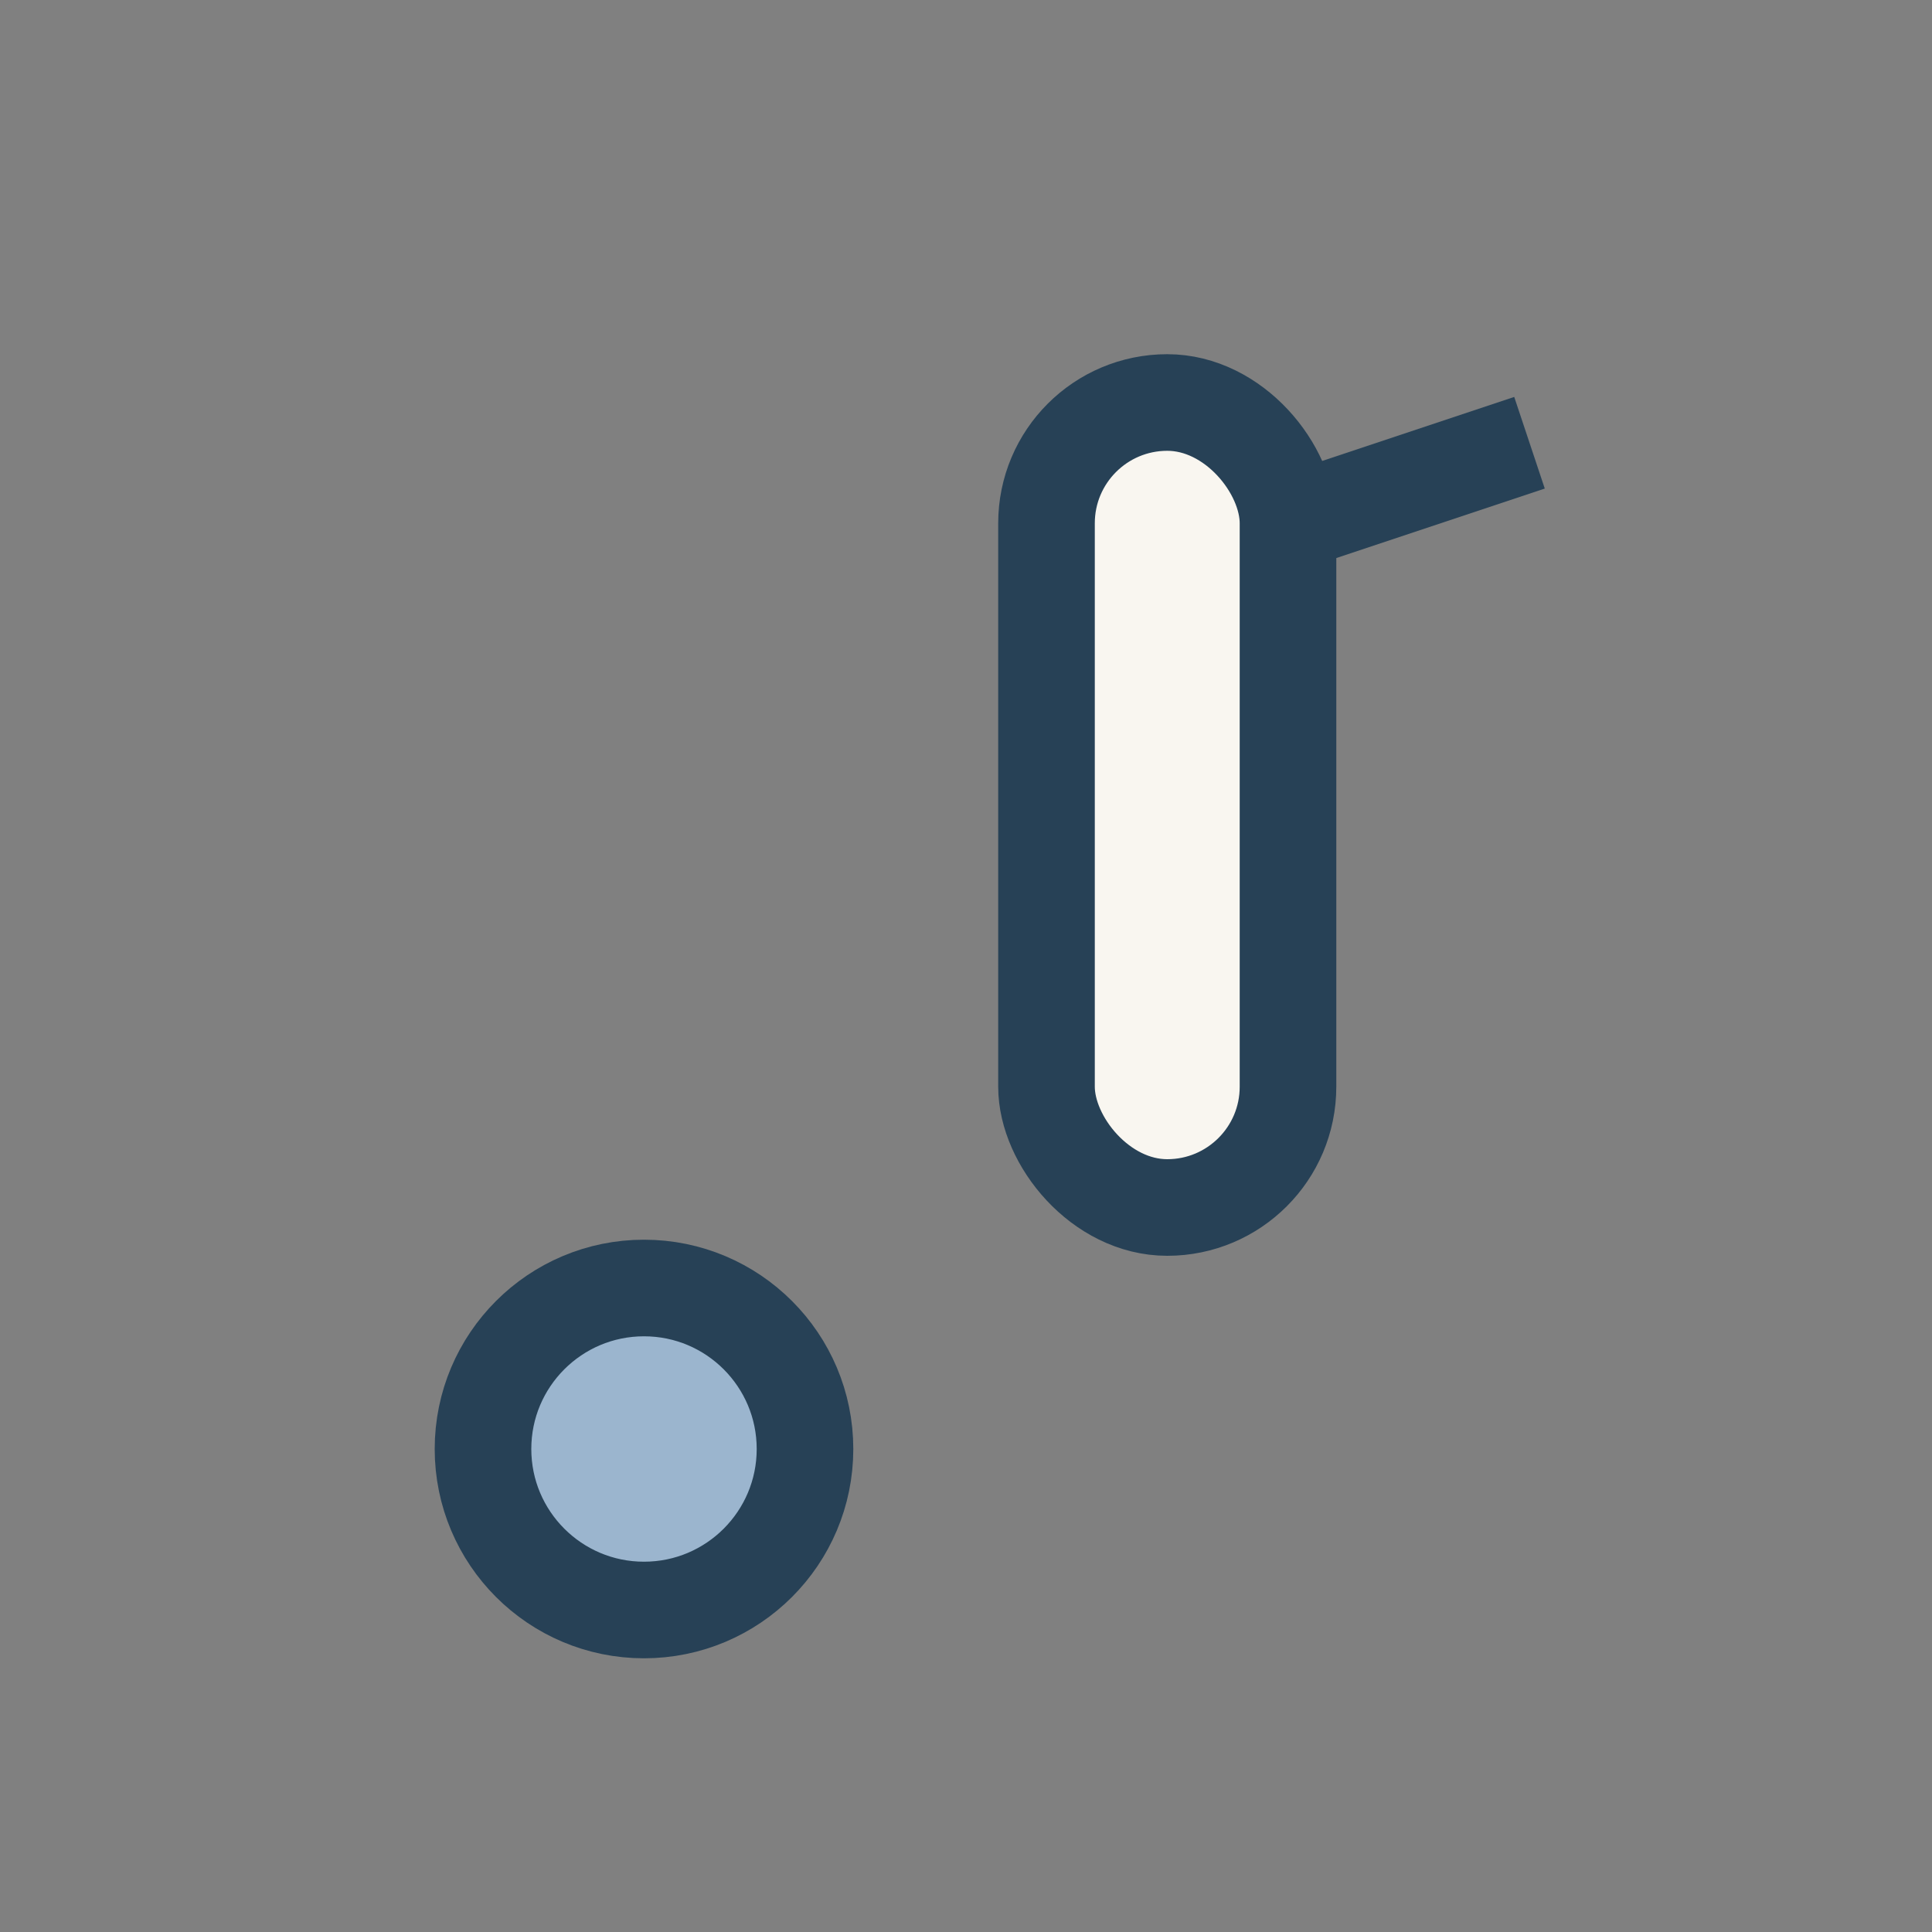 <?xml version="1.0" encoding="UTF-8"?>
<svg xmlns="http://www.w3.org/2000/svg" width="32" height="32" viewBox="0 0 24 24"><rect x="0" y="0" width="24" height="24" fill="#808080" stroke="none"/><g stroke="#274156" stroke-width="1.2" fill="none"><rect x="13" y="5" width="3" height="10" rx="1.5" fill="#F9F6F0"/><ellipse cx="8" cy="18" rx="2" ry="2" fill="#9BB5CE"/><path d="M16 6.5l3-1"/></g></svg>